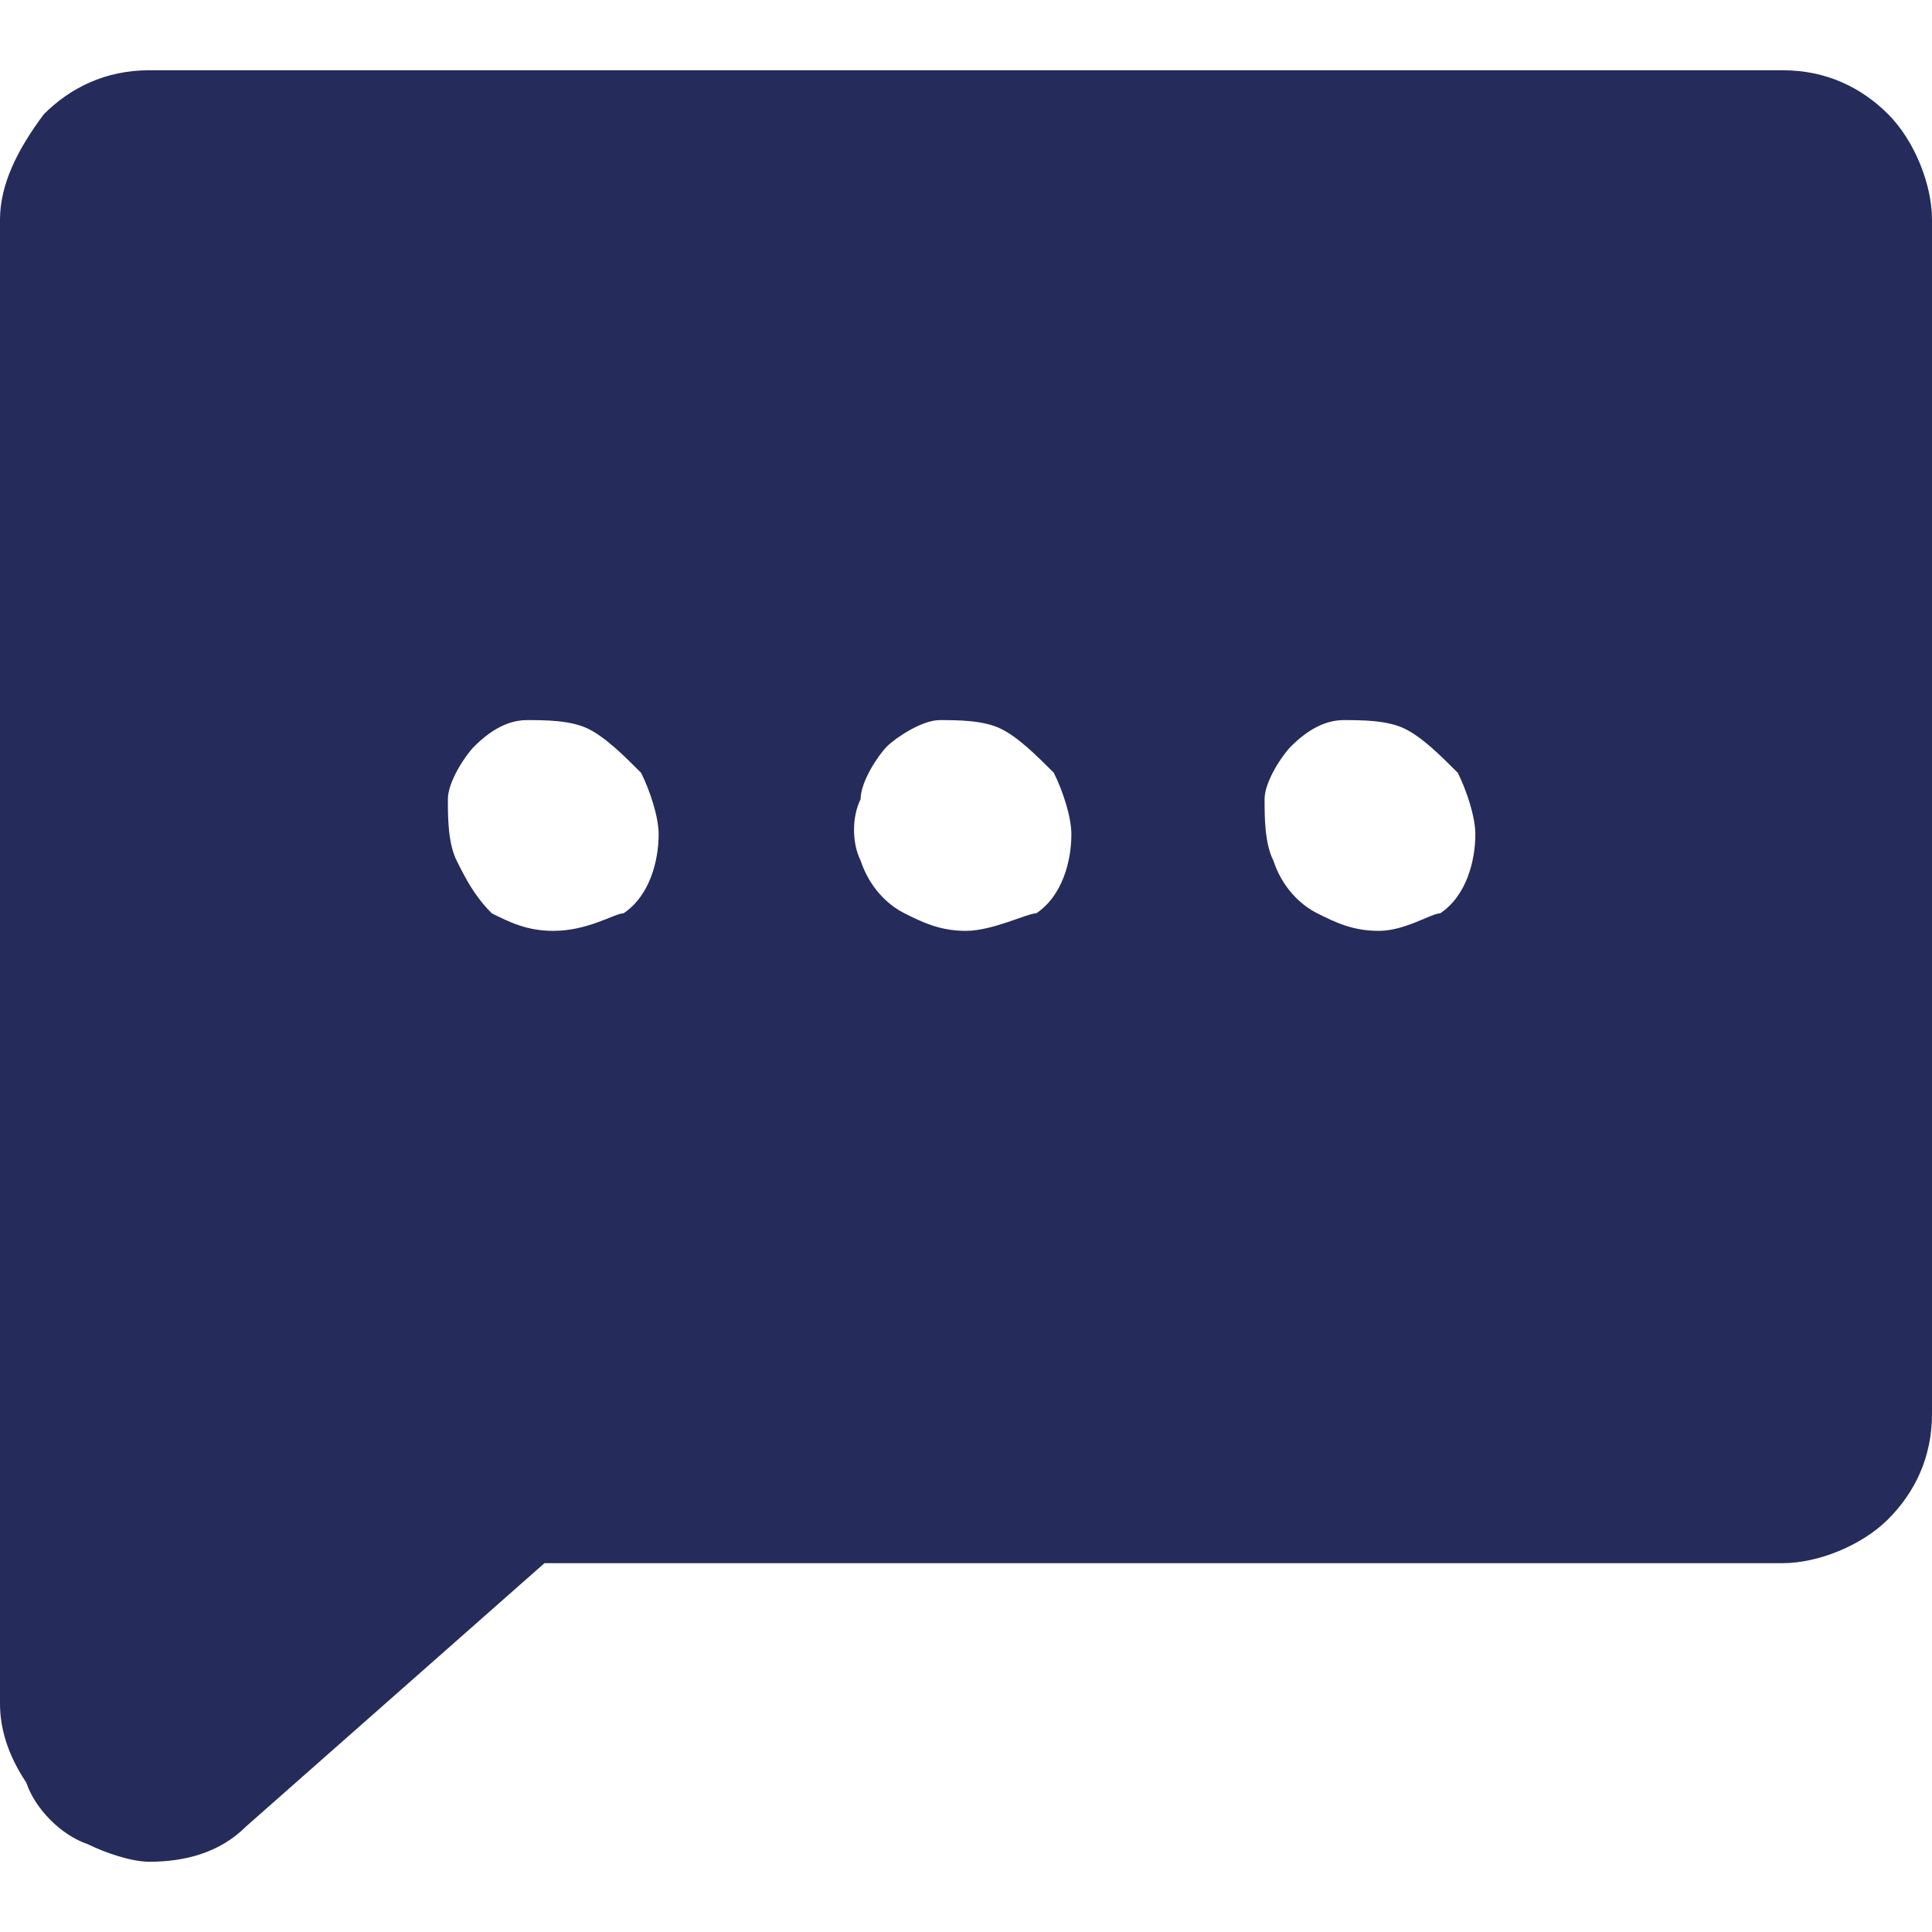 <?xml version="1.0" encoding="utf-8"?>
<!-- Generator: Adobe Illustrator 24.0.2, SVG Export Plug-In . SVG Version: 6.00 Build 0)  -->
<svg version="1.1" id="Layer_1" xmlns="http://www.w3.org/2000/svg" xmlns:xlink="http://www.w3.org/1999/xlink" x="0px" y="0px"
	 viewBox="0 0 22 22" style="enable-background:new 0 0 22 22;" xml:space="preserve">
<style type="text/css">
	.st0{fill:#252B5A;}
</style>
<path class="st0" d="M20.3,0.8H1.7C1.2,0.8,0.8,1,0.5,1.3C0.2,1.7,0,2.1,0,2.5v16.9c0,0.3,0.1,0.6,0.3,0.9C0.4,20.6,0.7,20.9,1,21
	c0.2,0.1,0.5,0.2,0.7,0.2c0.4,0,0.8-0.1,1.1-0.4c0,0,0,0,0,0l3.4-3h14.1c0.4,0,0.9-0.2,1.2-0.5c0.3-0.3,0.5-0.7,0.5-1.2V2.5
	c0-0.4-0.2-0.9-0.5-1.2C21.2,1,20.8,0.8,20.3,0.8z M6.3,10.6c-0.3,0-0.5-0.1-0.7-0.2C5.4,10.2,5.3,10,5.2,9.8
	C5.1,9.6,5.1,9.3,5.1,9.1c0-0.2,0.2-0.5,0.3-0.6c0.2-0.2,0.4-0.3,0.6-0.3c0.2,0,0.5,0,0.7,0.1c0.2,0.1,0.4,0.3,0.6,0.5
	c0.1,0.2,0.2,0.5,0.2,0.7c0,0.3-0.1,0.7-0.4,0.9C7,10.4,6.7,10.6,6.3,10.6z M11,10.6c-0.3,0-0.5-0.1-0.7-0.2
	c-0.2-0.1-0.4-0.3-0.5-0.6C9.7,9.6,9.7,9.3,9.8,9.1c0-0.2,0.2-0.5,0.3-0.6s0.4-0.3,0.6-0.3c0.2,0,0.5,0,0.7,0.1
	c0.2,0.1,0.4,0.3,0.6,0.5c0.1,0.2,0.2,0.5,0.2,0.7c0,0.3-0.1,0.7-0.4,0.9C11.7,10.4,11.3,10.6,11,10.6z M15.7,10.6
	c-0.3,0-0.5-0.1-0.7-0.2c-0.2-0.1-0.4-0.3-0.5-0.6c-0.1-0.2-0.1-0.5-0.1-0.7c0-0.2,0.2-0.5,0.3-0.6c0.2-0.2,0.4-0.3,0.6-0.3
	s0.5,0,0.7,0.1c0.2,0.1,0.4,0.3,0.6,0.5c0.1,0.2,0.2,0.5,0.2,0.7c0,0.3-0.1,0.7-0.4,0.9C16.3,10.4,16,10.6,15.7,10.6z"/>
</svg>
